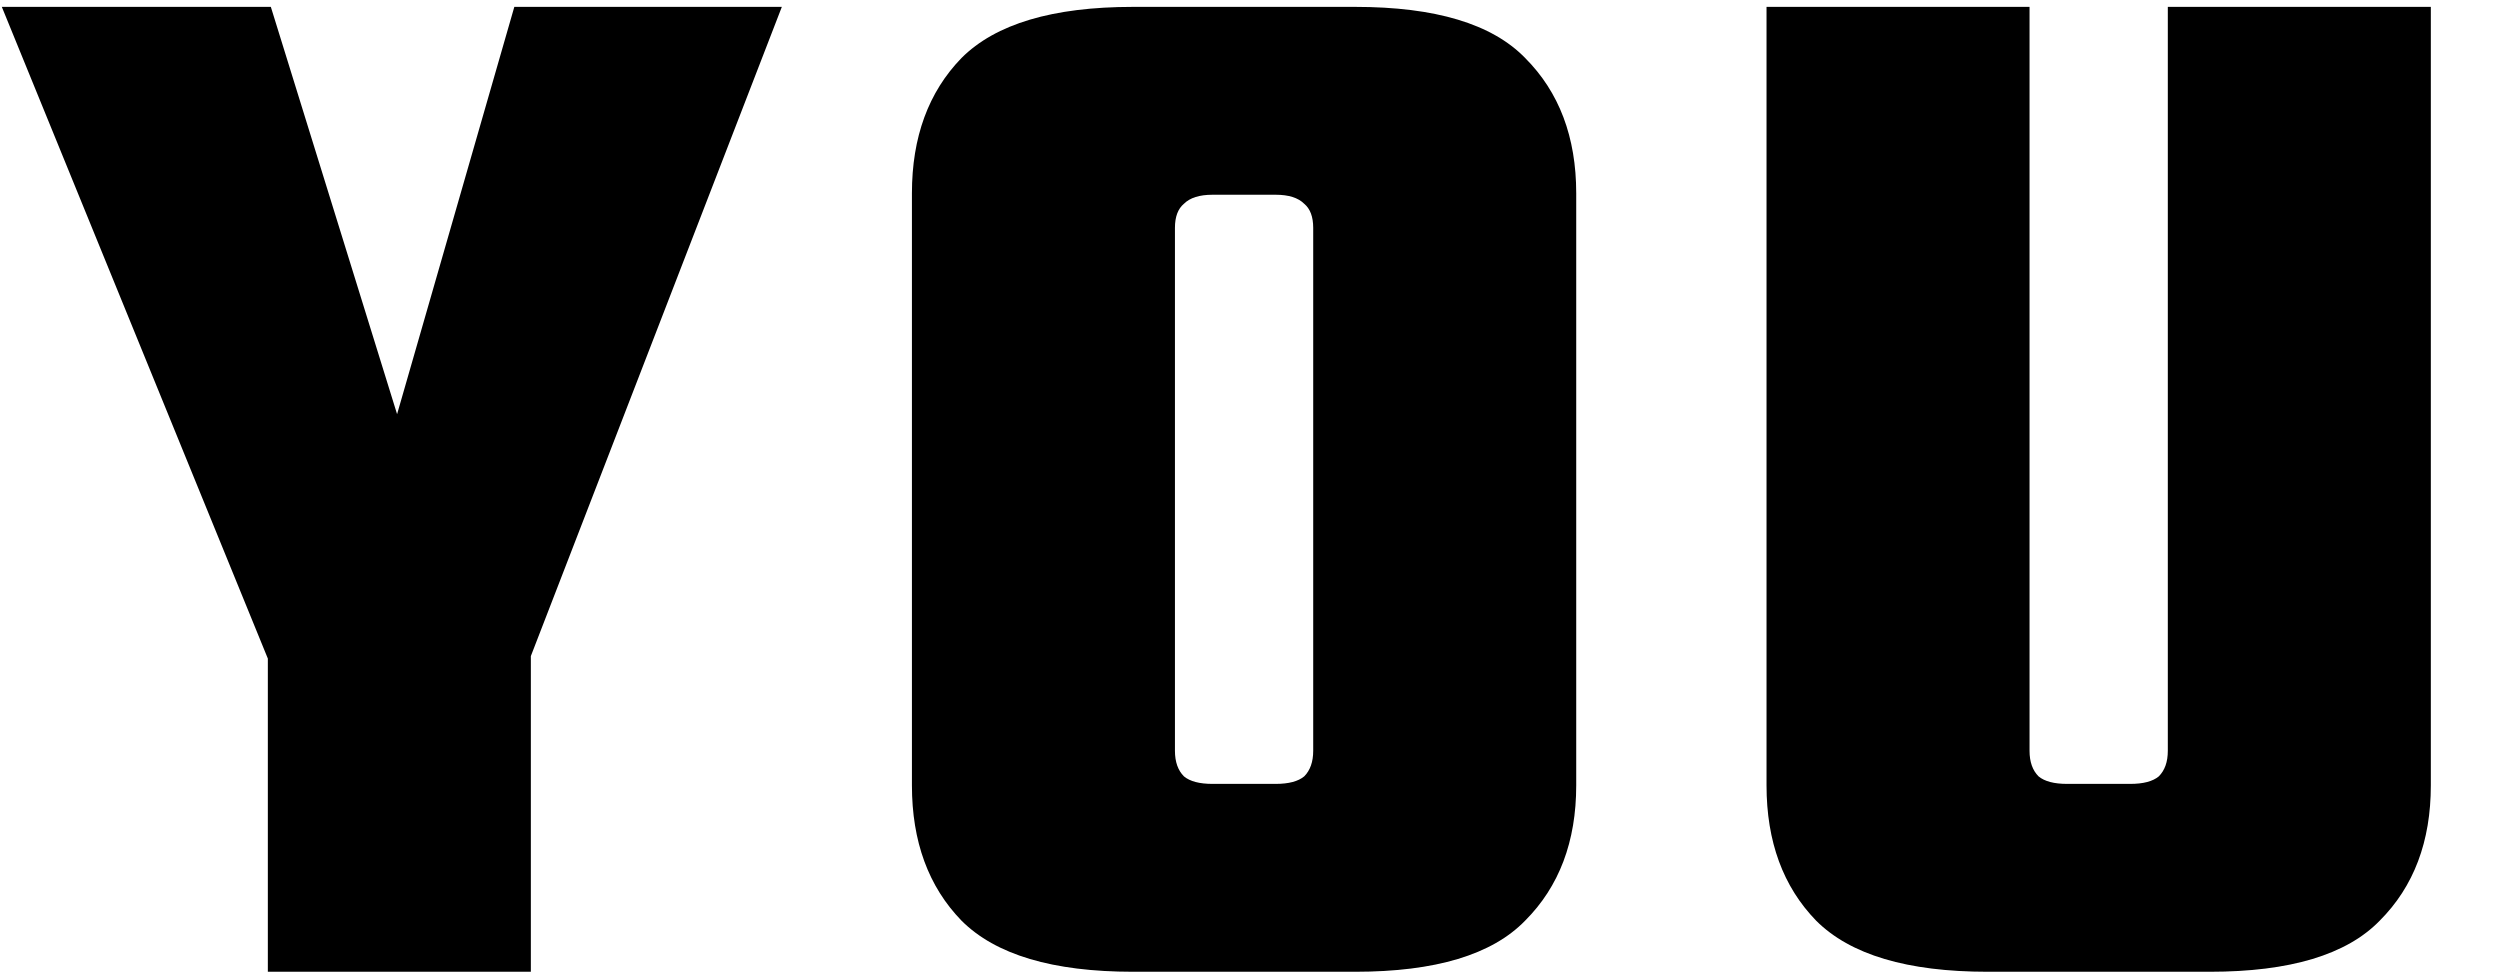 <svg xmlns="http://www.w3.org/2000/svg" width="301" height="117" viewBox="0 0 301 117" fill="none"><path d="M61.743 84.609H34.419L0.219 0.828H32.609L47.809 49.866L61.924 0.828H94.133L61.743 84.609ZM32.248 67.781H63.914V117H32.248V67.781ZM158.11 49.324V27.428C158.11 26.101 157.748 25.136 157.025 24.533C156.301 23.809 155.155 23.447 153.586 23.447H147.615V0.828H163.177C172.828 0.828 179.644 2.879 183.625 6.98C187.726 11.082 189.777 16.511 189.777 23.266V49.324H158.11ZM158.11 90.4V46.971H189.777V94.562C189.777 101.317 187.726 106.746 183.625 110.848C179.644 114.949 172.828 117 163.177 117H147.615V94.381H153.586C155.155 94.381 156.301 94.079 157.025 93.476C157.748 92.752 158.11 91.727 158.11 90.4ZM141.463 27.428V49.324H109.796V23.266C109.796 16.511 111.786 11.082 115.767 6.98C119.869 2.879 126.745 0.828 136.396 0.828H151.958V23.447H145.986C144.418 23.447 143.272 23.809 142.548 24.533C141.825 25.136 141.463 26.101 141.463 27.428ZM141.463 46.971V90.4C141.463 91.727 141.825 92.752 142.548 93.476C143.272 94.079 144.418 94.381 145.986 94.381H151.958V117H136.396C126.745 117 119.869 114.949 115.767 110.848C111.786 106.746 109.796 101.317 109.796 94.562V46.971H141.463ZM261.005 90.4V0.828H292.672V94.562C292.672 101.317 290.621 106.746 286.519 110.848C282.538 114.949 275.722 117 266.071 117H250.51V94.381H256.481C258.049 94.381 259.195 94.079 259.919 93.476C260.643 92.752 261.005 91.727 261.005 90.4ZM244.357 0.828V90.4C244.357 91.727 244.719 92.752 245.443 93.476C246.167 94.079 247.313 94.381 248.881 94.381H254.852V117H239.29C229.64 117 222.763 114.949 218.662 110.848C214.681 106.746 212.69 101.317 212.69 94.562V0.828H244.357Z" fill="black"></path></svg>